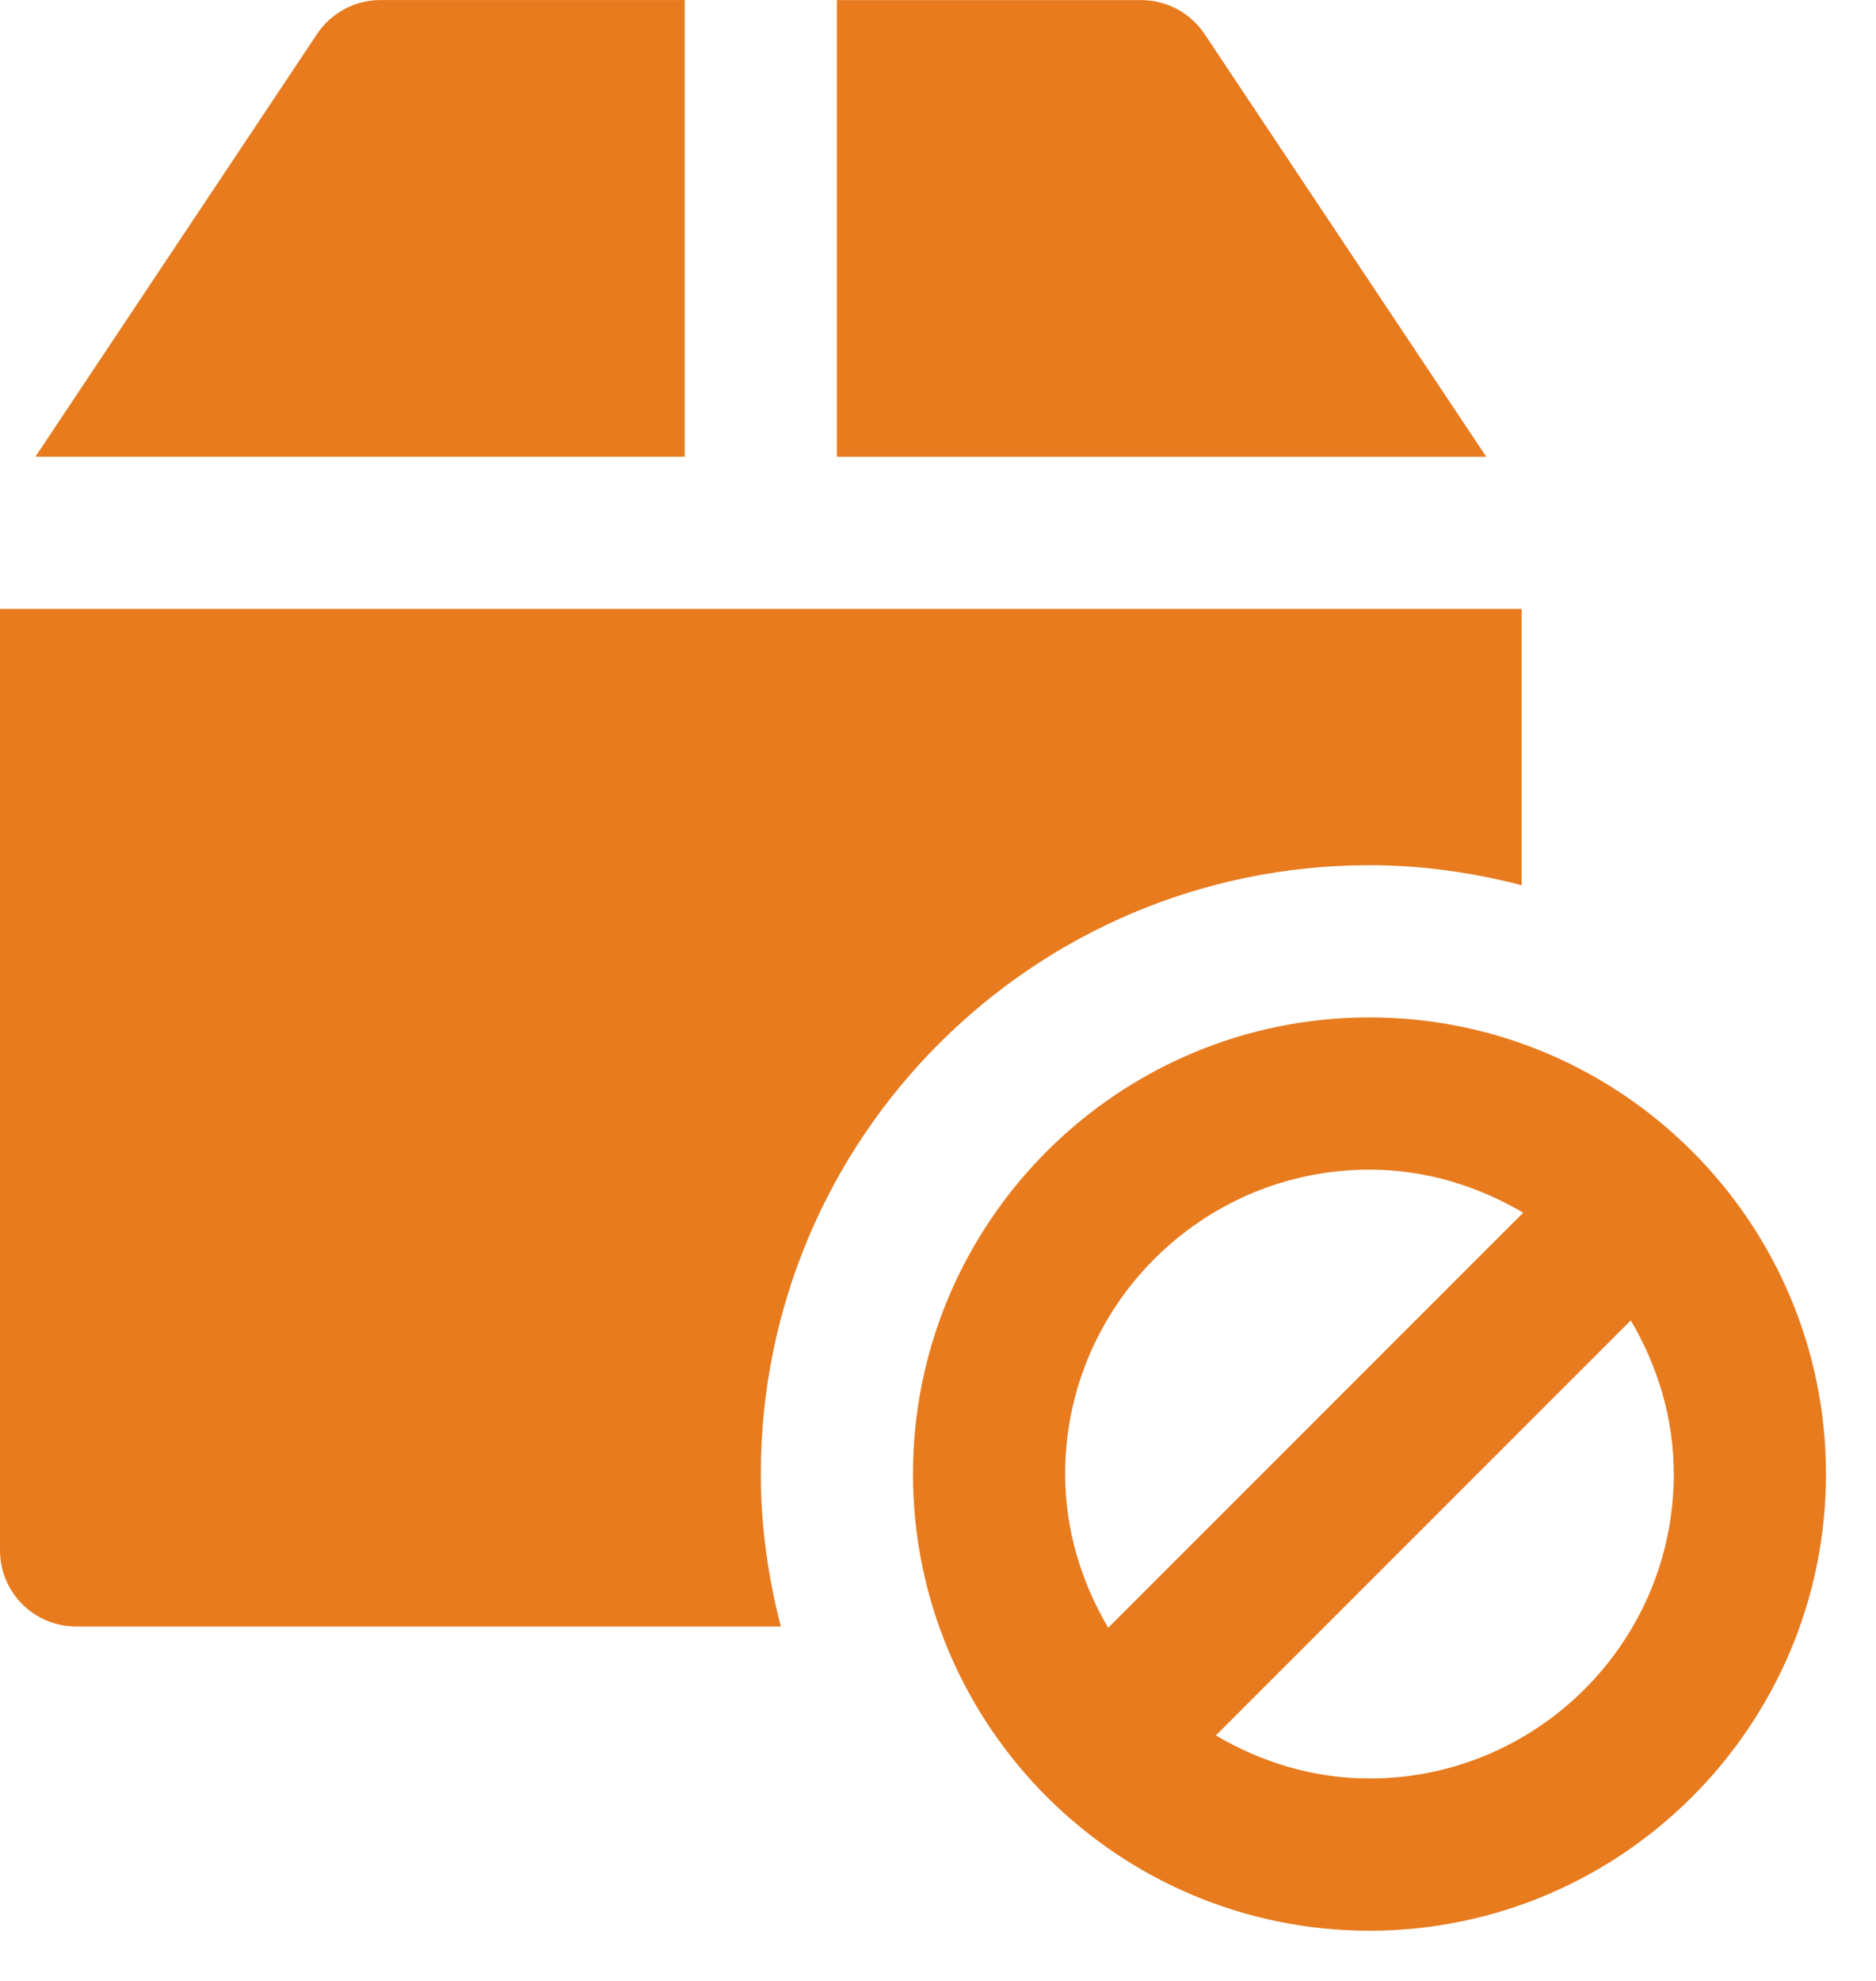 <svg xmlns="http://www.w3.org/2000/svg" width="36" height="38" viewBox="0 0 36 38">
    <g fill="none" fill-rule="evenodd">
        <g fill="#E77B1E">
            <g>
                <path d="M13.14.001H7.3c-.488 0-.943.244-1.215.65L.68 8.761H13.14V.001zM23.115.652c-.272-.406-.727-.65-1.215-.65h-5.84v8.76h12.461L23.115.652zM29.2 16.981v-5.3H0v18.06c0 .806.654 1.46 1.46 1.46h13.524c-.242-.935-.384-1.912-.384-2.924 0-6.45 5.23-11.68 11.68-11.68 1.01 0 1.984.142 2.92.384z" transform="translate(-36 -501) translate(36 501)"/>
                <path d="M26.28 34.117c-1.079 0-2.079-.314-2.948-.826l7.962-7.962c.512.869.826 1.87.826 2.948 0 3.22-2.62 5.84-5.84 5.84m-5.84-5.84c0-3.22 2.62-5.84 5.84-5.84 1.079 0 2.08.315 2.95.826l-7.964 7.963c-.51-.868-.826-1.87-.826-2.949m5.84-8.76c-4.831 0-8.76 3.929-8.76 8.76 0 4.831 3.929 8.76 8.76 8.76 4.831 0 8.76-3.929 8.76-8.76 0-4.831-3.929-8.76-8.76-8.76" transform="translate(-36 -501) translate(36 501)"/>
            </g>
        </g>
    </g>
</svg>
